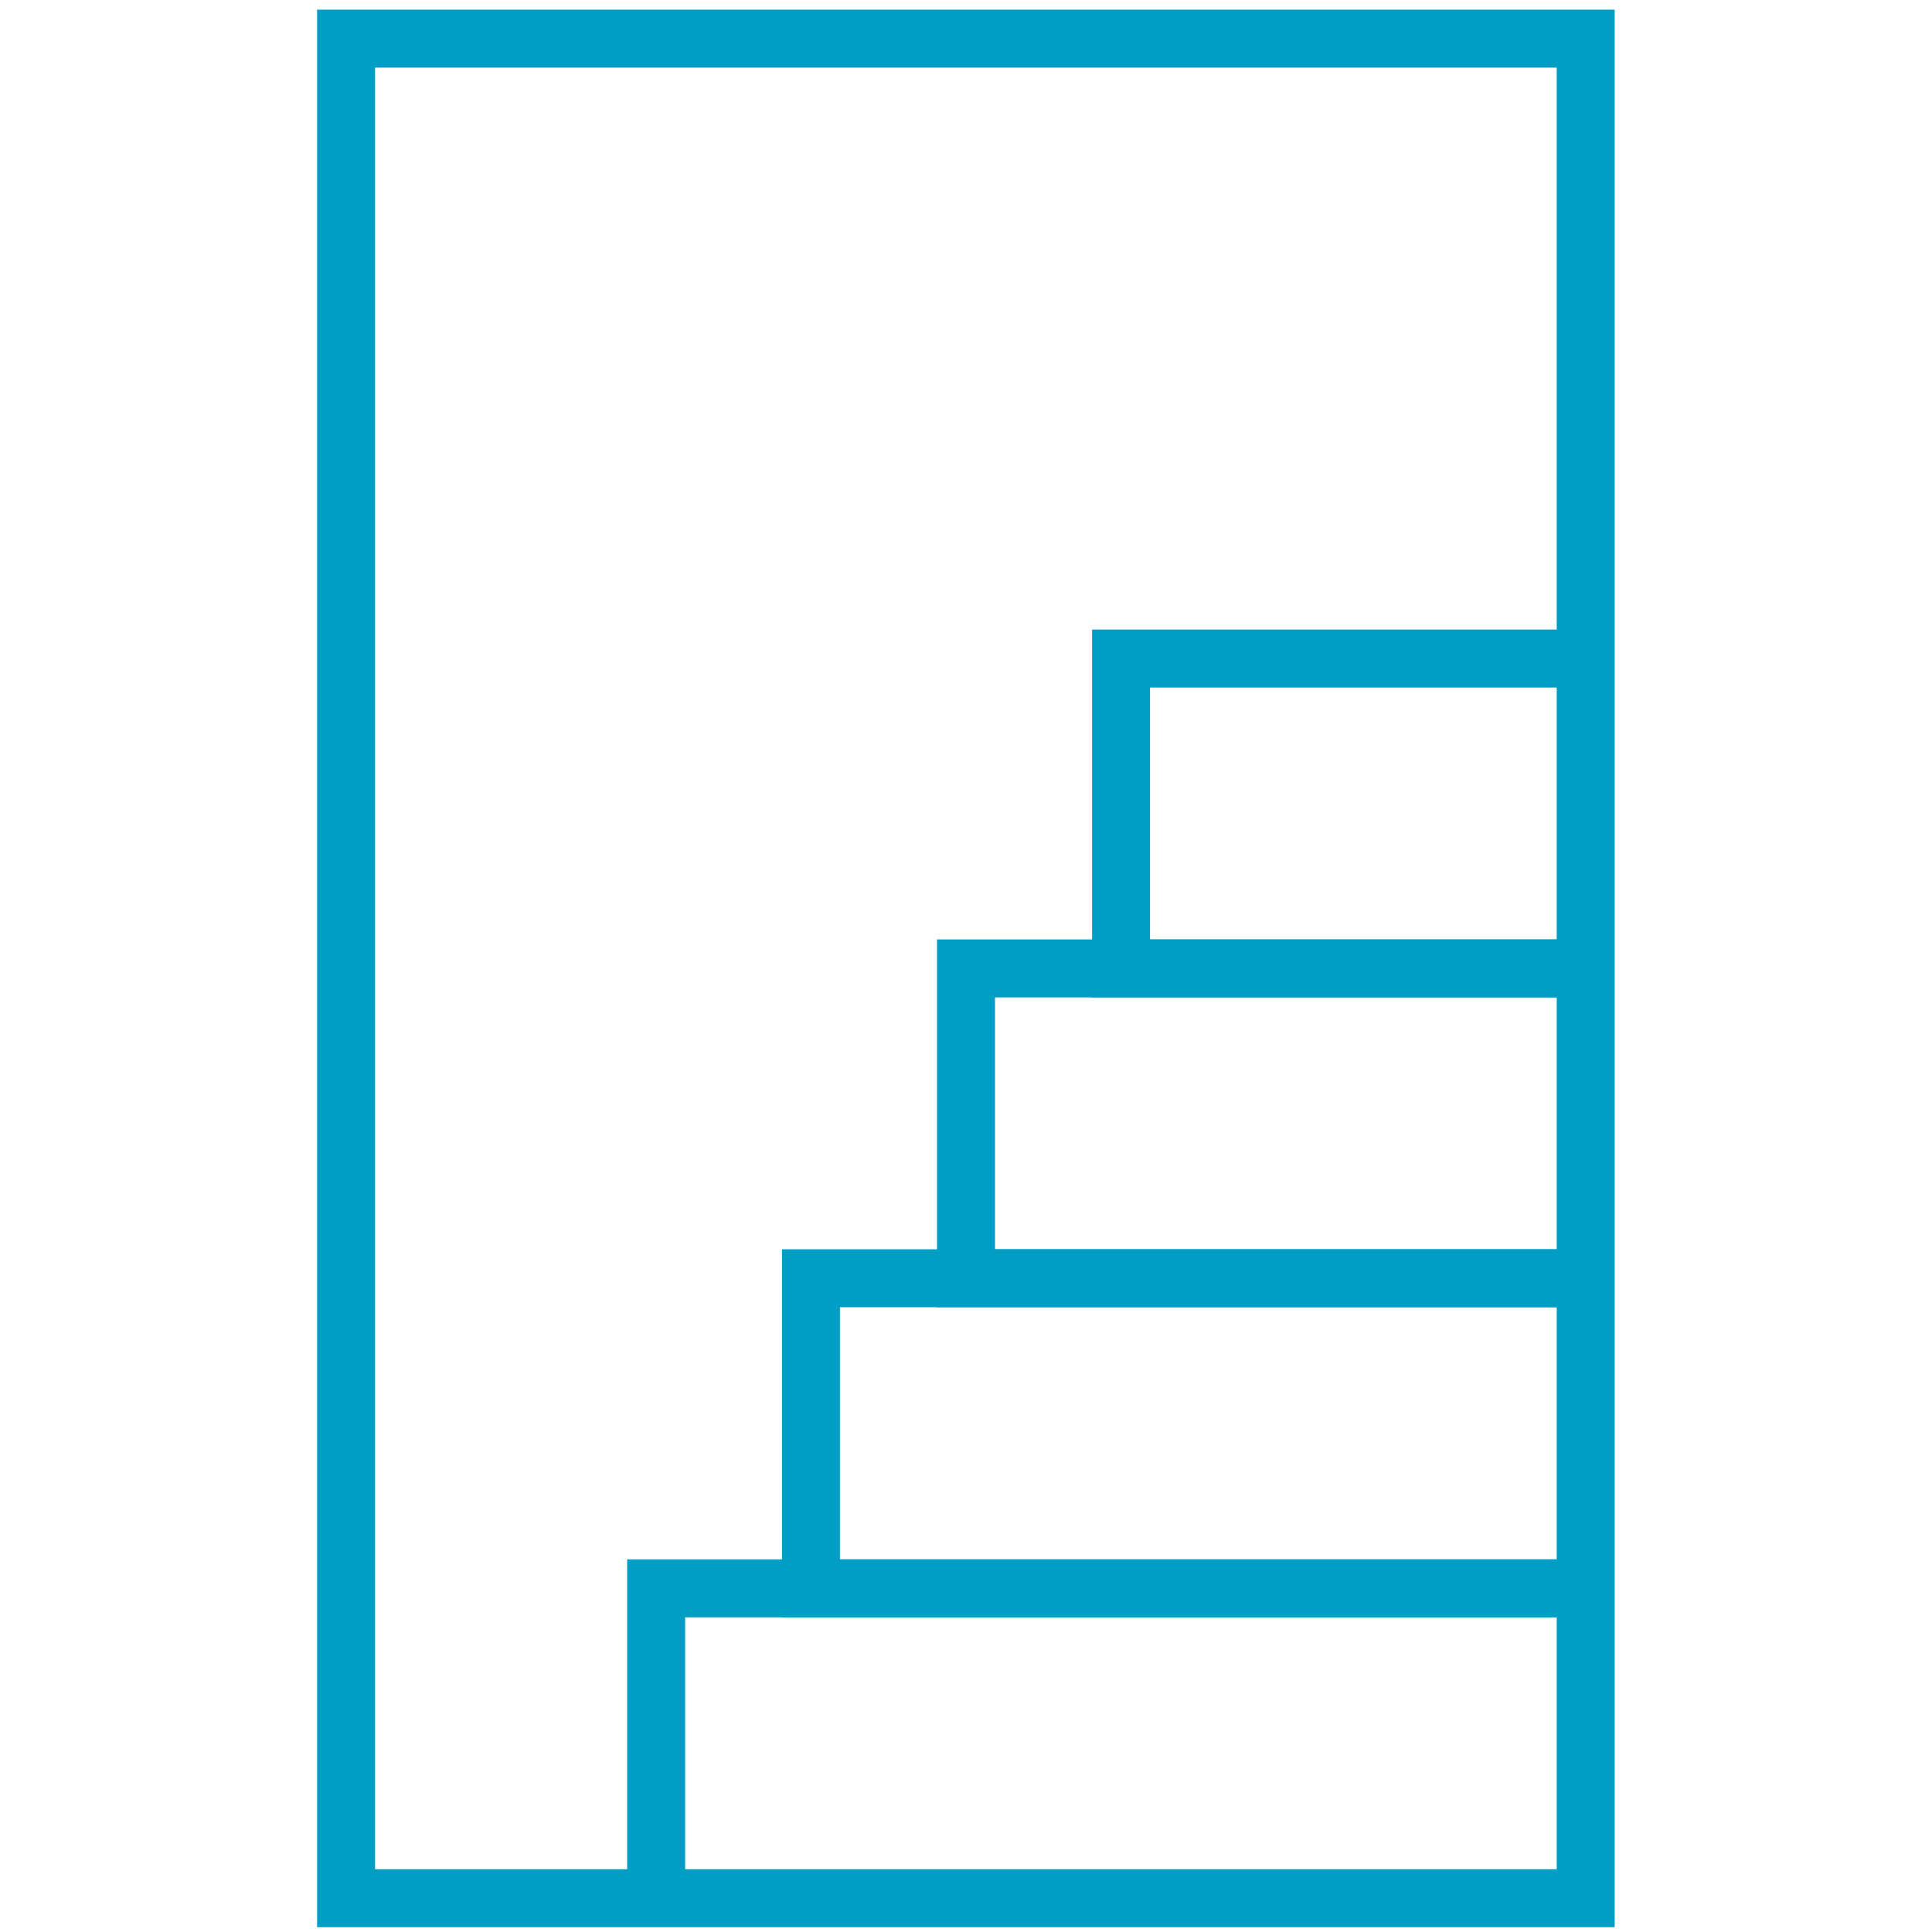 <?xml version="1.0" encoding="utf-8"?>
<!-- Generator: Adobe Illustrator 26.0.2, SVG Export Plug-In . SVG Version: 6.00 Build 0)  -->
<svg version="1.2" baseProfile="tiny" id="Layer_1" xmlns="http://www.w3.org/2000/svg" xmlns:xlink="http://www.w3.org/1999/xlink"
	 x="0px" y="0px" viewBox="0 0 800 800" overflow="visible" xml:space="preserve">
<g>
	<polyline fill="none" stroke="#009DC4" stroke-width="24" stroke-miterlimit="50" points="656.7,657.7 335.8,657.7 335.8,529.3 
		656.7,529.3 	"/>
	<polyline fill="none" stroke="#009DC4" stroke-width="24" stroke-miterlimit="50" points="656.7,529.3 400,529.3 400,401 
		656.7,401 	"/>
	<polyline fill="none" stroke="#009DC4" stroke-width="24" stroke-miterlimit="50" points="656.7,401 464.2,401 464.2,272.7 
		656.7,272.7 	"/>
	<polyline fill="none" stroke="#009DC4" stroke-width="24" stroke-miterlimit="50" points="271.7,786 271.7,657.7 656.7,657.7 	"/>
	<rect x="143.3" y="16" fill="none" stroke="#009DC4" stroke-width="24" stroke-miterlimit="50" width="513.3" height="770"/>
</g>
</svg>
